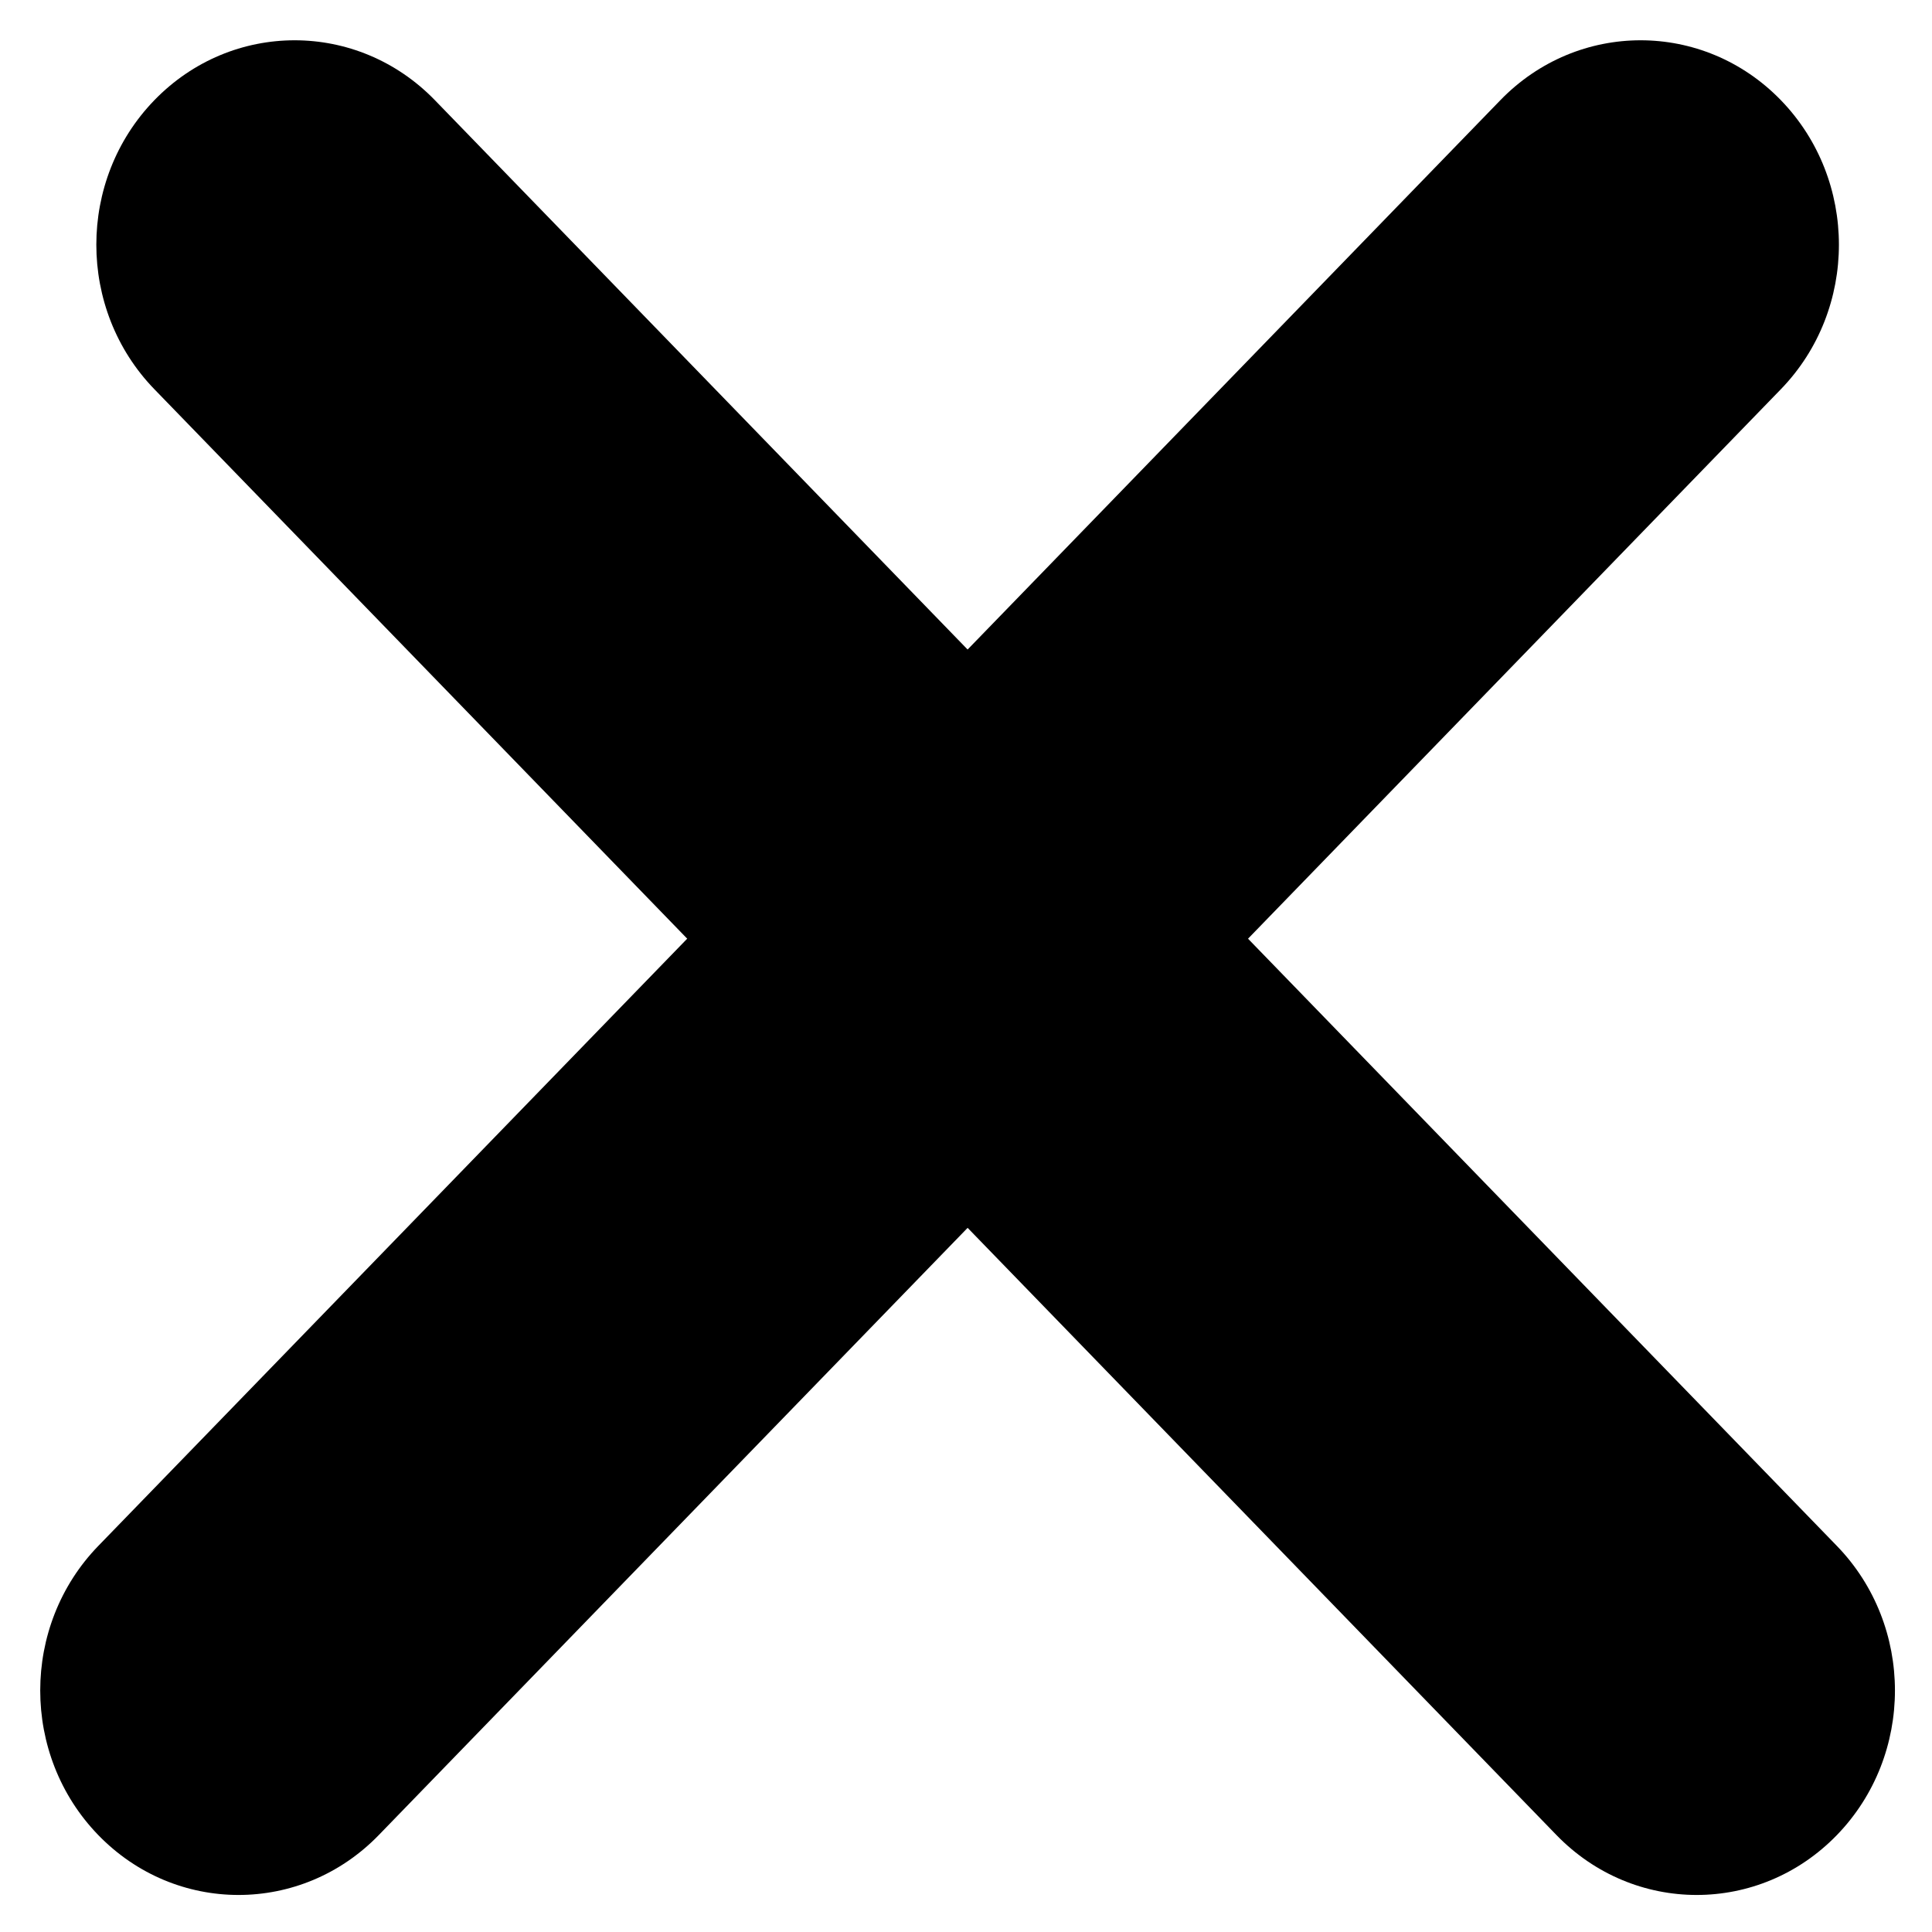 <svg width="25" height="25" viewBox="0 0 25 25" fill="none" xmlns="http://www.w3.org/2000/svg">
<path d="M1.998 1.296C3 0.263 4.625 0.263 5.627 1.296L23.769 20.004C24.771 21.037 24.771 22.713 23.769 23.746C22.767 24.779 21.143 24.779 20.141 23.746L1.998 5.037C0.996 4.004 0.996 2.329 1.998 1.296Z" fill="black"/>
<path d="M23.044 1.296C24.046 2.329 24.046 4.004 23.044 5.037L4.901 23.746C3.899 24.779 2.274 24.779 1.272 23.746C0.27 22.713 0.27 21.037 1.272 20.004L19.415 1.296C20.417 0.263 22.042 0.263 23.044 1.296Z" fill="black"/>
</svg>
